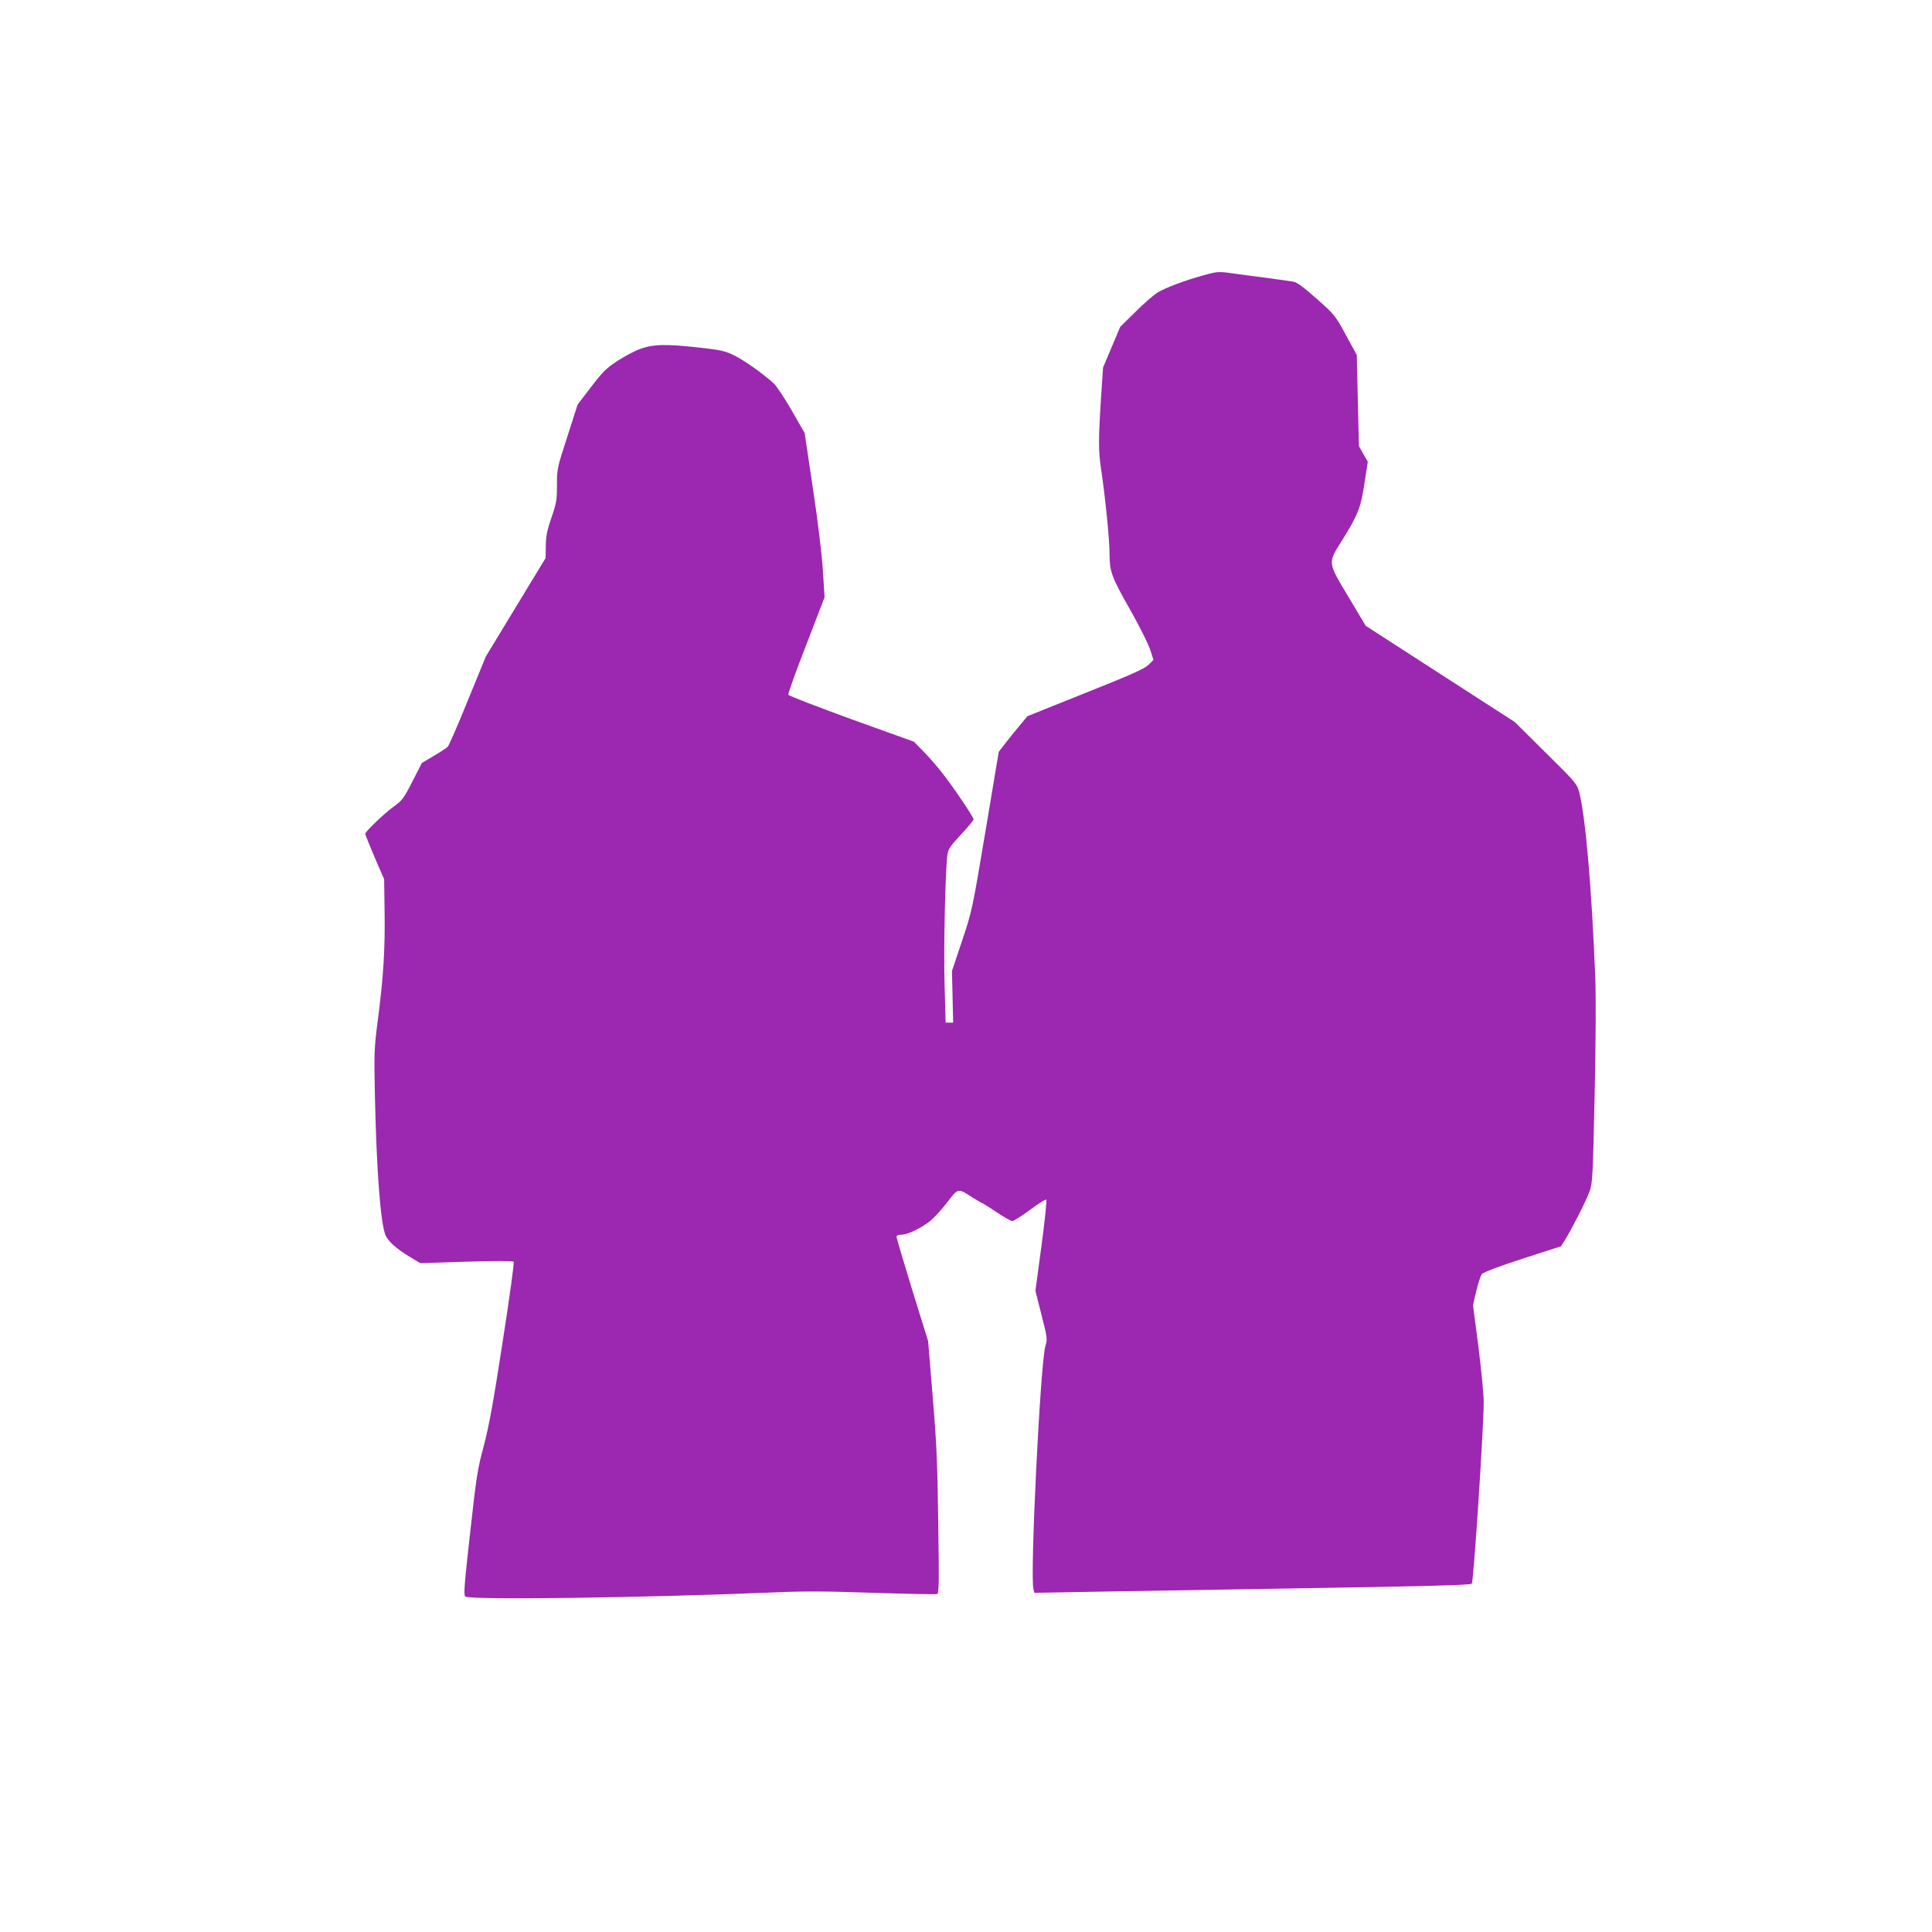 <?xml version="1.0" standalone="no"?>
<!DOCTYPE svg PUBLIC "-//W3C//DTD SVG 20010904//EN"
 "http://www.w3.org/TR/2001/REC-SVG-20010904/DTD/svg10.dtd">
<svg version="1.0" xmlns="http://www.w3.org/2000/svg"
 width="1280pt" height="1280pt" viewBox="0 0 1280 1280"
 preserveAspectRatio="xMidYMid meet">
<g transform="translate(0,1280) scale(0.1,-0.1)"
fill="#9c27b0" stroke="none">
<path d="M7970 10975 c-117 -32 -243 -79 -297 -111 -25 -14 -92 -72 -148 -128
l-103 -101 -57 -135 -57 -135 -14 -210 c-17 -267 -17 -342 1 -463 28 -188 56
-466 56 -561 1 -122 12 -151 144 -384 56 -100 113 -213 125 -251 l22 -68 -33
-33 c-27 -26 -114 -65 -418 -186 l-384 -154 -54 -65 c-30 -36 -73 -89 -95
-118 l-41 -53 -88 -526 c-88 -525 -89 -528 -155 -726 l-67 -200 4 -171 4 -171
-25 0 -25 0 -7 255 c-7 239 5 762 19 858 5 36 19 57 89 132 46 49 84 95 84
101 0 17 -141 225 -216 319 -38 47 -93 110 -124 140 l-55 56 -414 149 c-227
83 -416 155 -418 162 -3 7 50 155 118 329 l122 317 -11 176 c-7 108 -32 318
-66 544 l-55 368 -86 150 c-49 85 -102 165 -122 182 -78 69 -192 149 -258 182
-62 30 -88 36 -230 52 -224 25 -312 23 -399 -11 -38 -14 -106 -51 -151 -81
-69 -45 -95 -72 -169 -169 l-89 -116 -68 -212 c-68 -209 -69 -213 -69 -321 0
-99 -3 -118 -36 -215 -29 -85 -37 -122 -38 -188 l-1 -81 -198 -326 -198 -326
-120 -293 c-65 -161 -125 -298 -133 -306 -7 -7 -49 -35 -92 -60 l-79 -47 -63
-123 c-56 -110 -68 -126 -120 -163 -65 -47 -192 -168 -192 -183 0 -6 28 -76
62 -156 l63 -145 3 -215 c4 -244 -8 -438 -45 -720 -24 -185 -25 -211 -19 -505
11 -494 37 -839 70 -918 17 -41 73 -91 161 -144 l70 -42 304 10 c176 5 308 6
314 0 5 -5 -26 -230 -73 -532 -63 -410 -91 -560 -125 -689 -41 -152 -49 -200
-90 -574 -38 -337 -44 -410 -33 -423 21 -25 1183 -9 2048 27 198 9 346 8 660
-3 223 -7 411 -11 419 -8 12 4 13 75 7 475 -5 398 -11 528 -37 836 l-30 365
-105 338 c-57 185 -104 344 -104 352 0 10 11 15 34 15 39 0 124 41 187 89 24
19 75 74 112 122 77 100 71 99 172 34 31 -19 58 -35 61 -35 3 0 46 -27 95 -60
49 -33 97 -60 106 -60 10 1 63 34 118 75 55 41 103 71 107 67 4 -4 -10 -142
-32 -306 l-40 -298 40 -159 c39 -153 40 -161 26 -207 -33 -109 -103 -1524 -79
-1611 l6 -24 381 7 c210 3 775 13 1256 21 987 16 1252 23 1261 33 12 13 79
1031 79 1205 0 48 -16 212 -35 364 l-36 276 22 94 c12 52 29 103 38 113 10 11
114 51 269 101 l254 82 26 41 c46 74 141 261 163 322 20 56 22 91 34 639 8
366 9 656 4 785 -25 603 -64 1049 -105 1216 -16 61 -17 63 -222 266 l-207 205
-493 318 -494 319 -115 193 c-138 230 -137 221 -42 372 106 169 125 219 149
379 l22 143 -30 52 -29 52 -7 302 -7 301 -72 132 c-71 131 -74 134 -194 241
-87 77 -132 110 -155 113 -18 3 -87 13 -153 22 -66 8 -165 22 -220 29 -126 18
-123 18 -225 -10z"/>
</g>
</svg>
